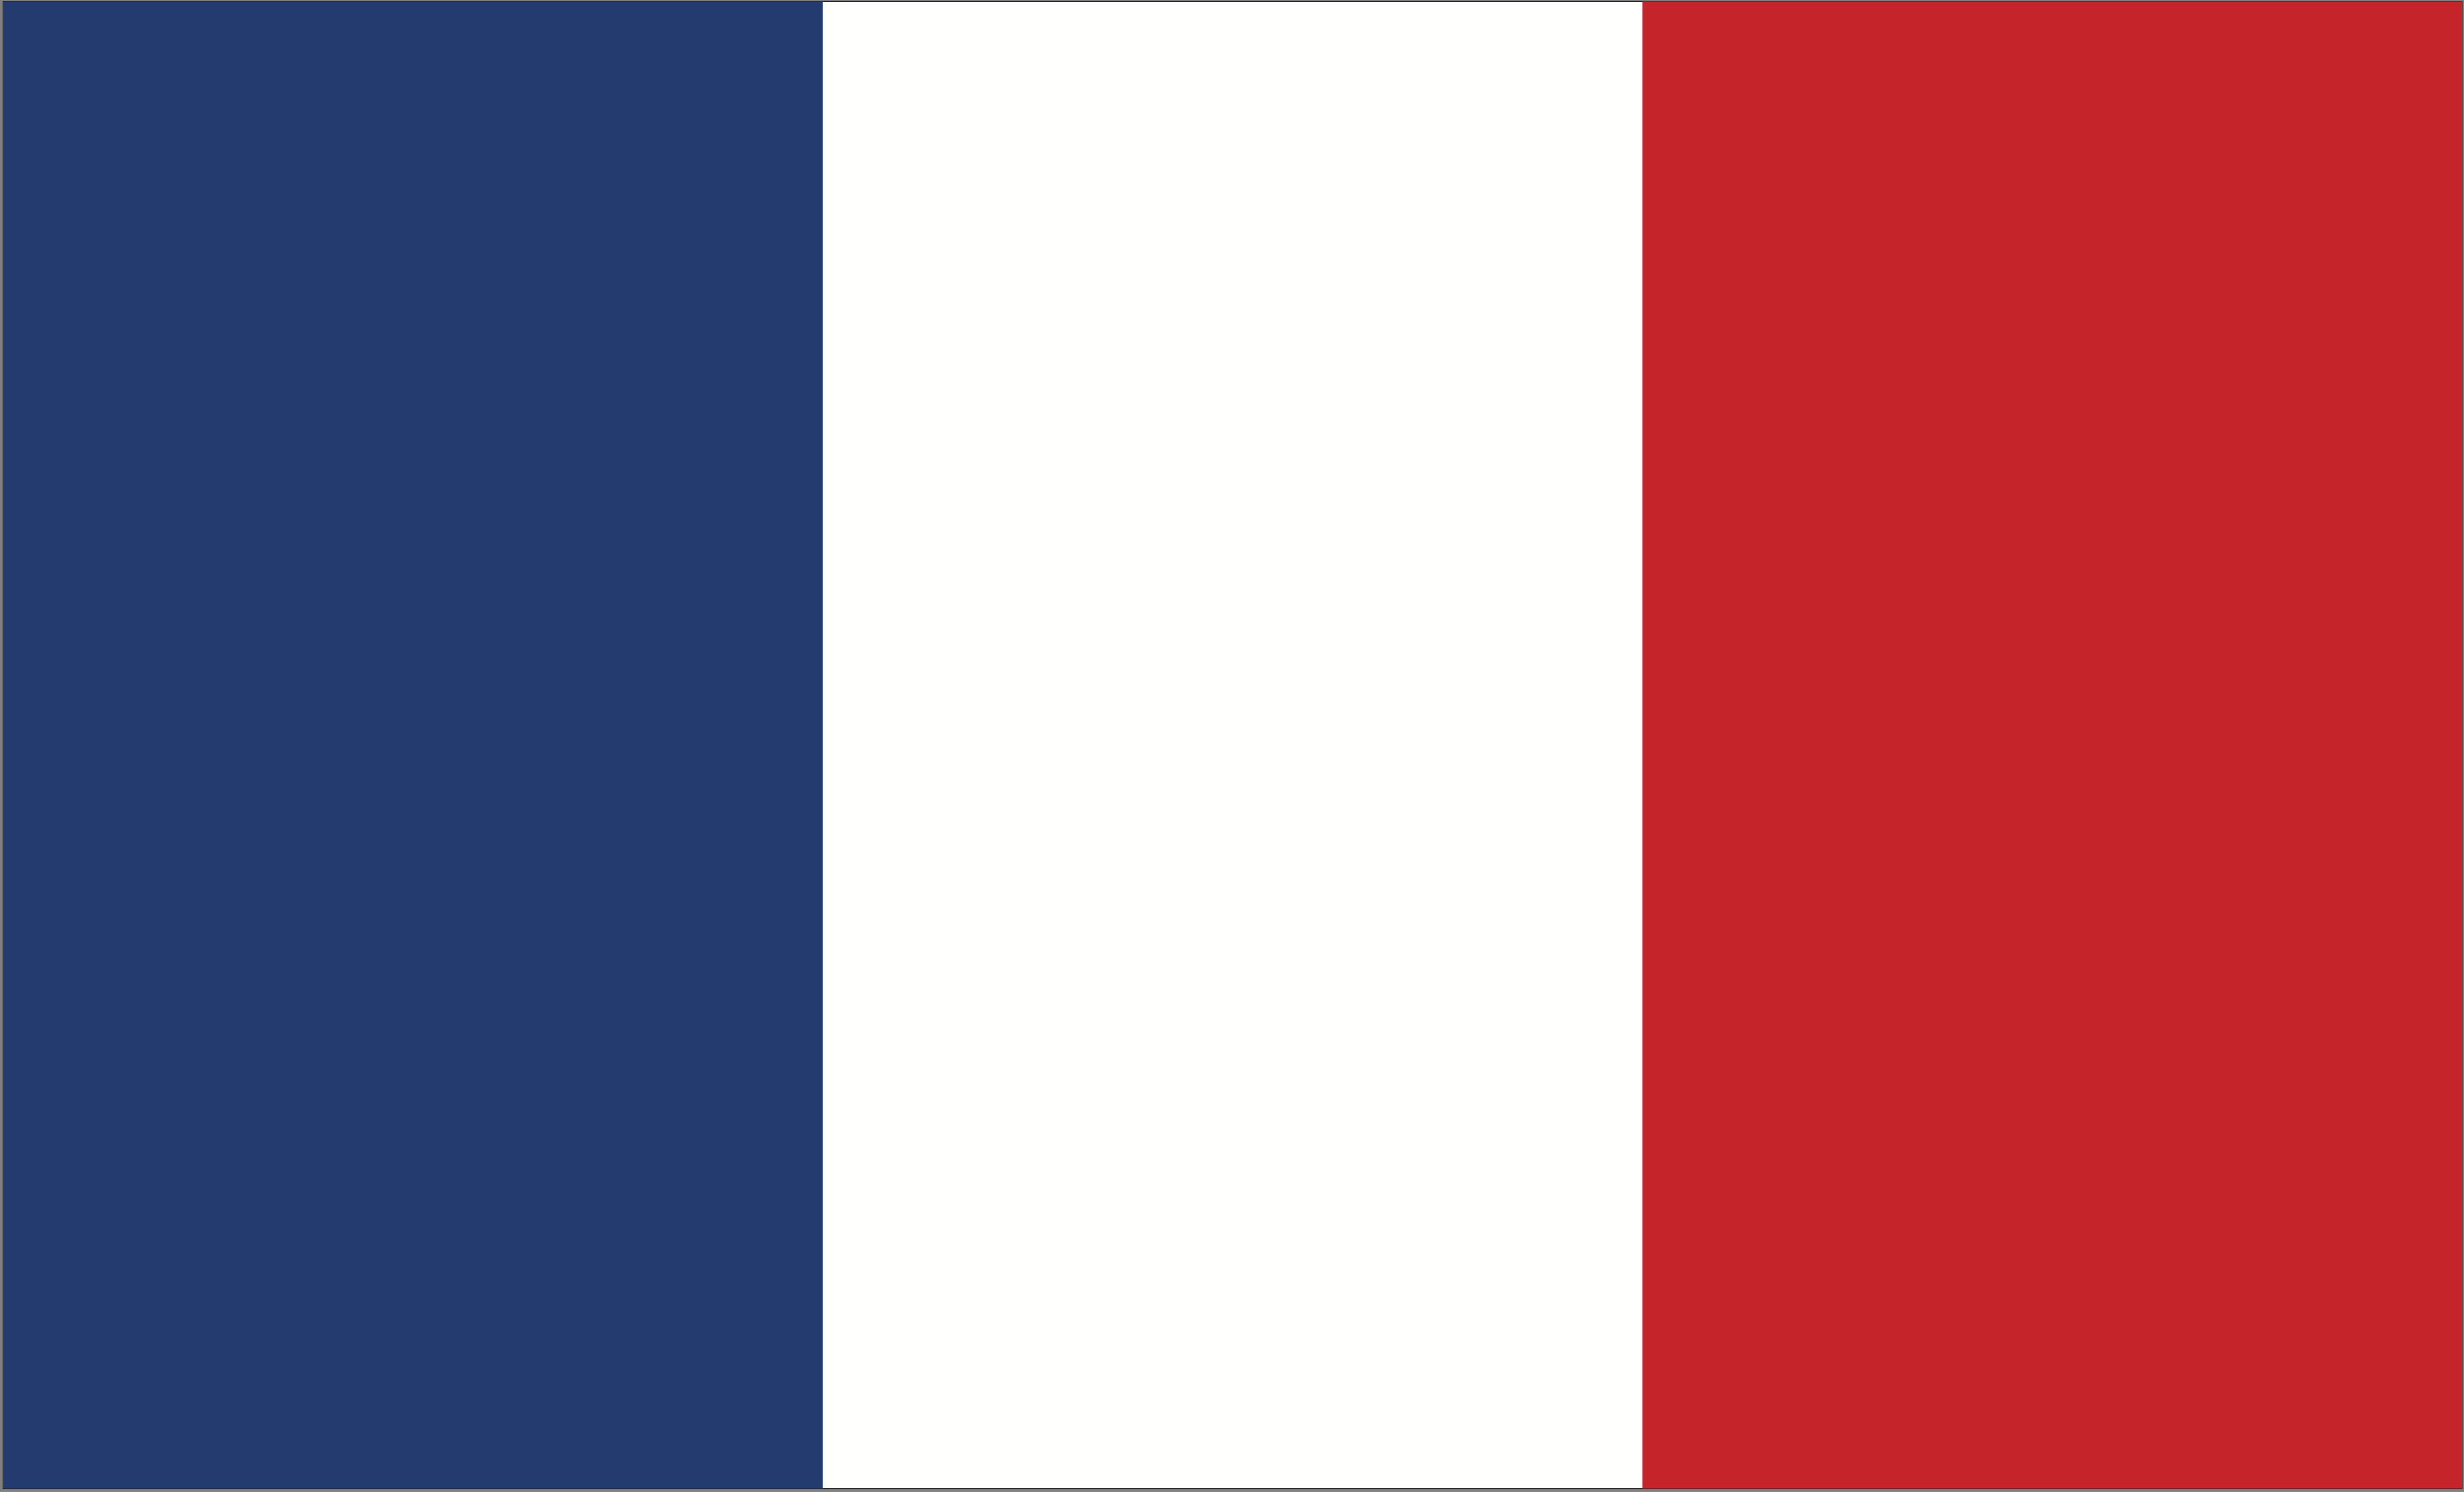 <?xml version="1.0" encoding="UTF-8"?>
<svg width="682px" height="413px" viewBox="0 0 682 413" version="1.1" xmlns="http://www.w3.org/2000/svg" xmlns:xlink="http://www.w3.org/1999/xlink">
    <rect x="0" y="0" width="682" height="413" fill="#808080" stroke="none"/>
    <title>Group 5</title>
    <g id="Page-1" stroke="none" stroke-width="1" fill="none" fill-rule="evenodd">
        <g id="Group-5" transform="translate(0.887, 0.397)">
            <polygon id="Fill-12079" fill="#FFFFFE" points="0 411.664 680.555 411.664 680.555 0.001 0 0.001"></polygon>
            <polygon id="Stroke-12080" stroke="#0D0F0F" stroke-width="0.25" points="0 411.664 680.555 411.664 680.555 0.001 0 0.001"></polygon>
            <polygon id="Fill-12087" fill="#C6242B" points="453.703 411.664 680.555 411.664 680.555 1.98951966e-13 453.703 1.98951966e-13"></polygon>
            <polygon id="Fill-12088" fill="#243B6F" points="1.80477855e-12 411.664 226.852 411.664 226.852 1.98951966e-13 1.80477855e-12 1.98951966e-13"></polygon>
        </g>
    </g>
</svg>